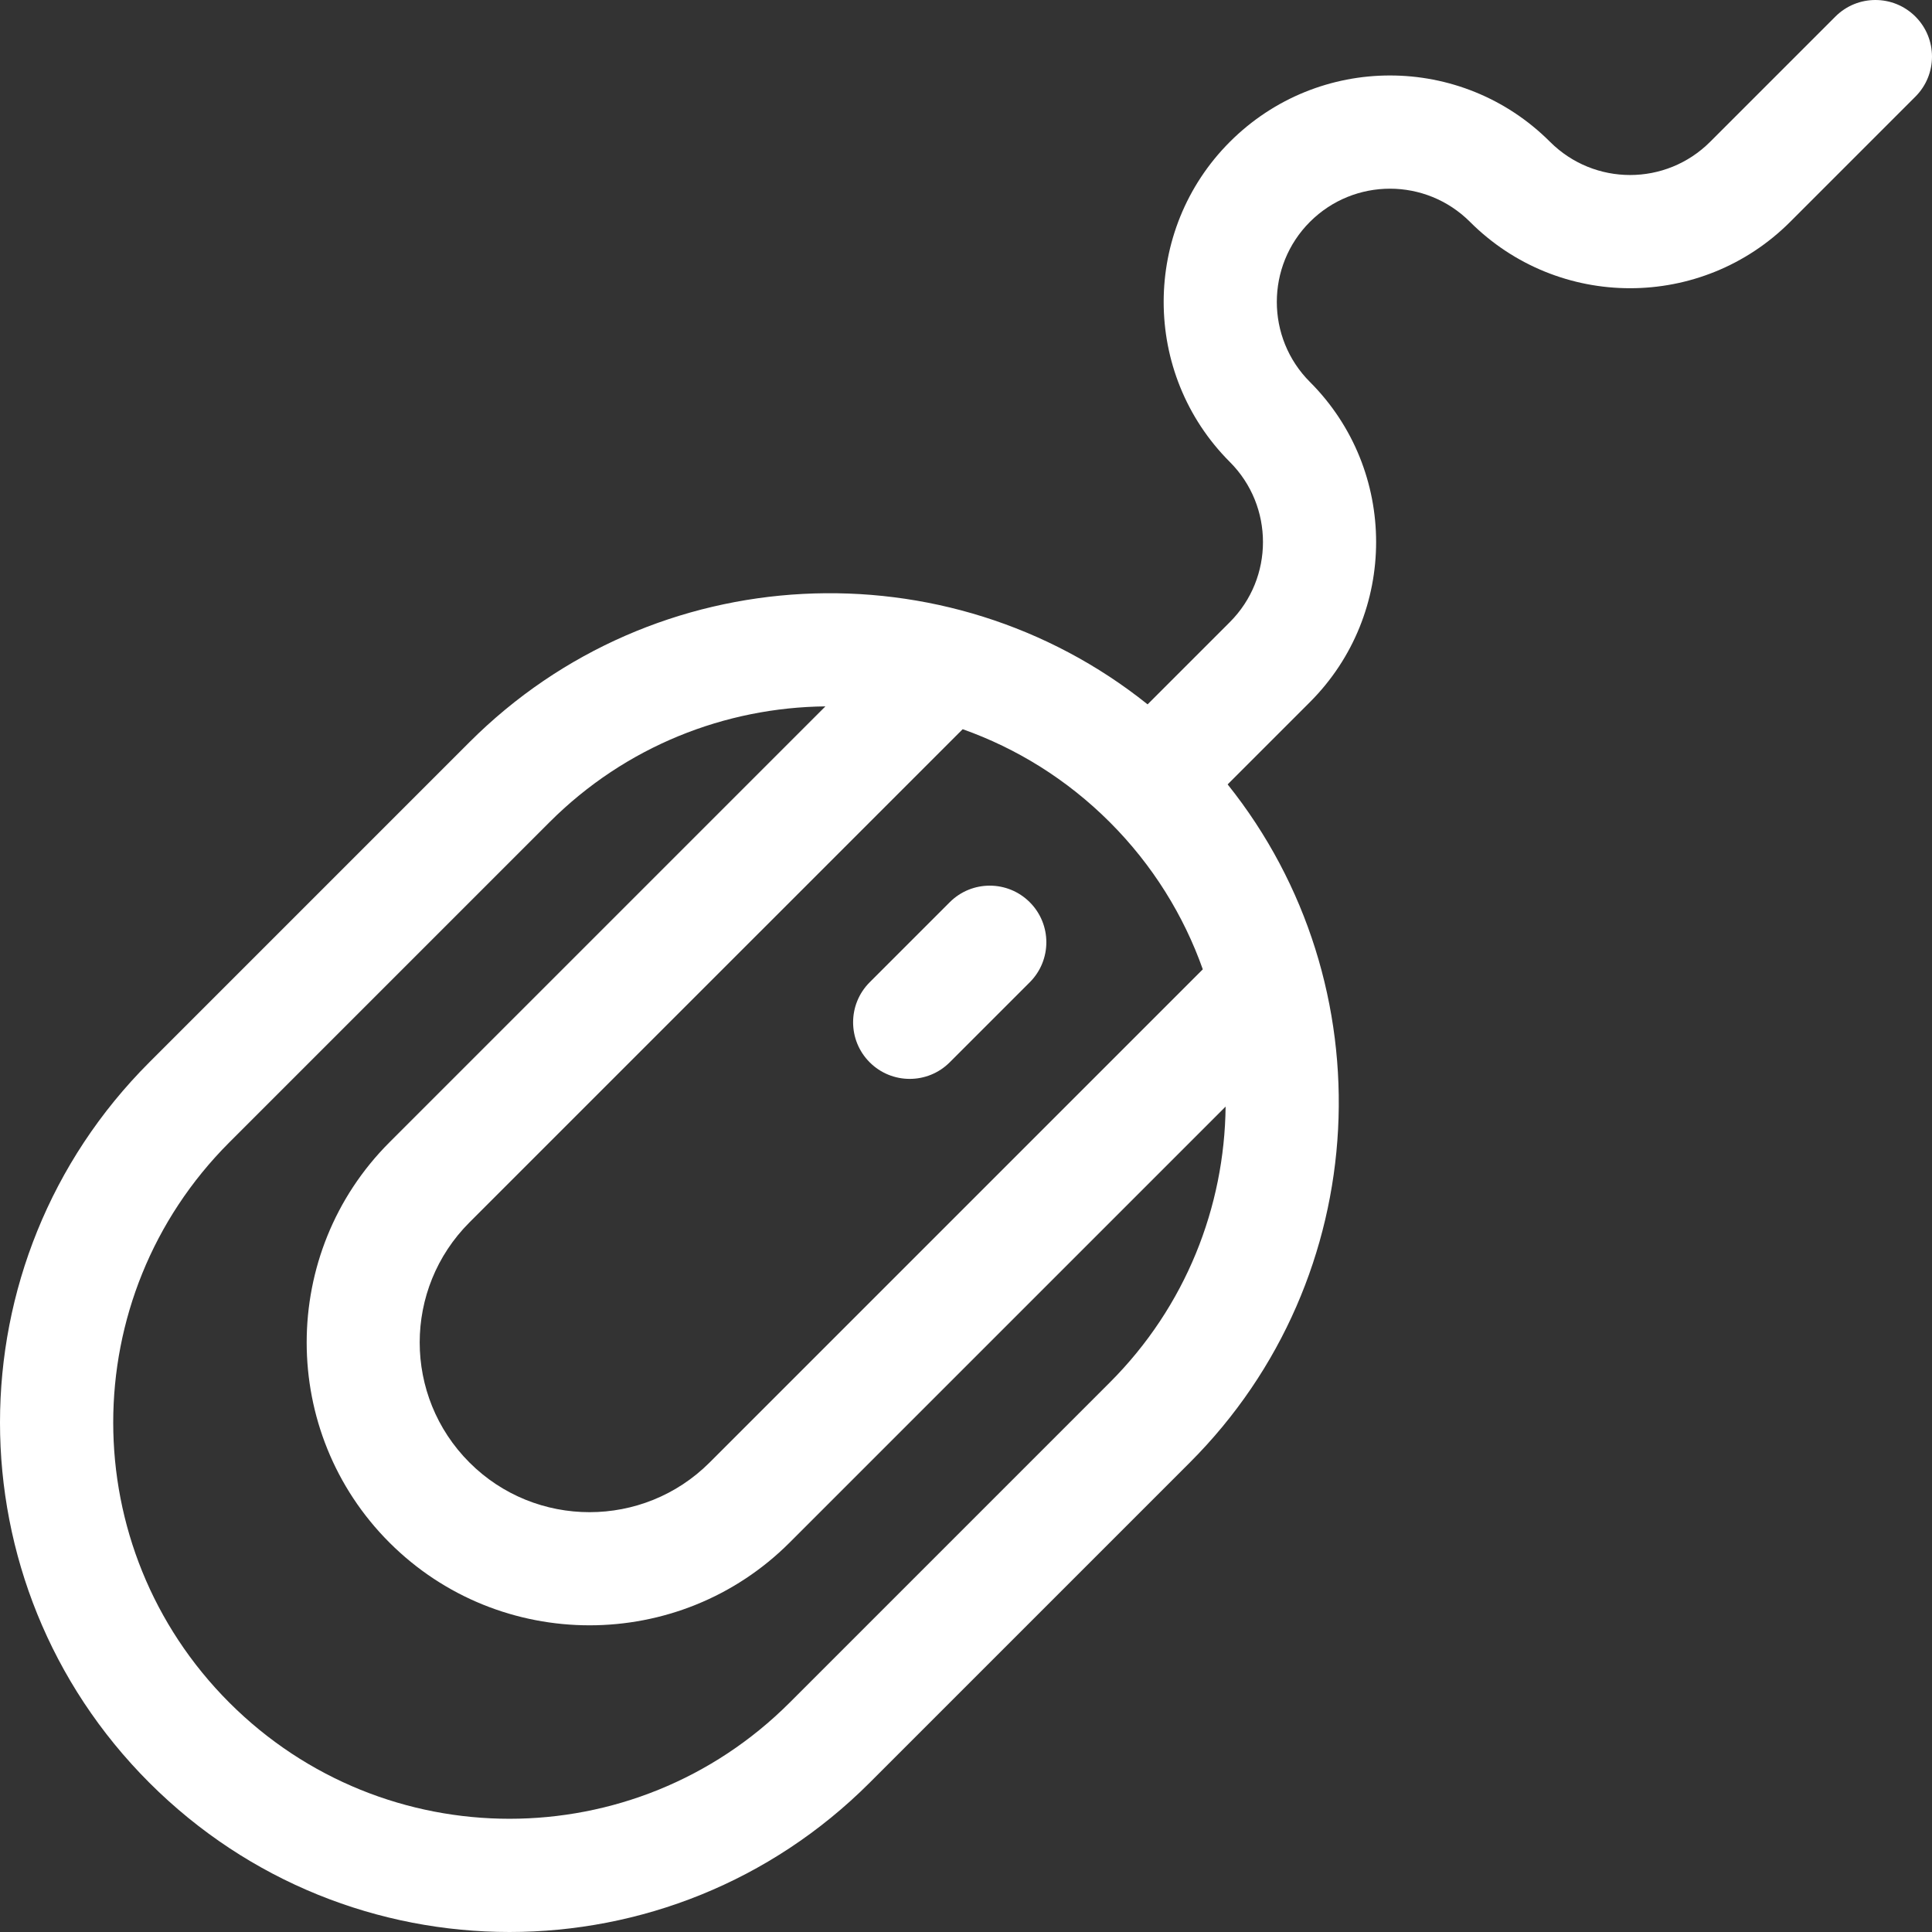 <?xml version="1.0" encoding="iso-8859-1"?>
<!-- Generator: Adobe Illustrator 16.0.0, SVG Export Plug-In . SVG Version: 6.00 Build 0)  -->
<!DOCTYPE svg PUBLIC "-//W3C//DTD SVG 1.1//EN" "http://www.w3.org/Graphics/SVG/1.1/DTD/svg11.dtd">
<svg version="1.1" id="Capa_1" xmlns="http://www.w3.org/2000/svg" xmlns:xlink="http://www.w3.org/1999/xlink" x="0px" y="0px"
	 width="500px" height="500px" viewBox="6 6 500 500" style="enable-background:new 6 6 500 500;" xml:space="preserve">
<rect x="6" y="6" width="500" height="500" fill="#333333" stroke="none"/>
<g>
	<path style="fill:#FFFFFF;" d="M501.709,10.291c-5.72-5.72-14.994-5.72-20.714,0l-32.416,32.416
		c-11.448,11.448-29.98,11.449-41.431,0c-22.896-22.897-59.959-22.9-82.858,0c-22.845,22.844-22.845,60.014,0,82.859
		c11.421,11.422,11.421,30.007,0,41.43l-21.293,21.293c-51.777-41.426-127.662-38.055-175.497,9.779l-82.859,82.859
		c-51.519,51.52-51.525,134.907,0,186.433c51.518,51.518,134.907,51.525,186.432,0l82.86-82.859
		c47.835-47.835,51.203-123.722,9.779-175.498l21.293-21.293c22.844-22.845,22.844-60.016,0-82.86
		c-11.422-11.422-11.422-30.007,0-41.43c11.447-11.449,29.98-11.45,41.429,0c22.897,22.897,59.96,22.9,82.86,0l32.415-32.415
		C507.43,25.285,507.43,16.011,501.709,10.291z M255.14,194.715c13.912,4.936,26.966,12.955,38.079,24.067
		c11.113,11.114,19.132,24.167,24.066,38.079L189.644,384.5c-17.132,17.132-45.011,17.134-62.145,0
		c-17.175-17.176-17.175-44.971,0-62.146L255.14,194.715z M293.219,363.784l-82.861,82.86c-40.07,40.069-104.928,40.073-145.002,0
		c-40.069-40.07-40.076-104.928,0-145.005l82.859-82.859c19.711-19.711,45.509-29.694,71.399-29.97L106.785,301.64
		c-28.556,28.557-28.556,75.02,0,103.574c28.554,28.554,75.018,28.556,103.573,0l112.83-112.829
		C322.912,318.273,312.928,344.076,293.219,363.784z"/>
	<path style="fill:#FFFFFF;" d="M251.789,280.925l20.714-20.713c5.721-5.721,5.721-14.995,0-20.715
		c-5.719-5.72-14.994-5.721-20.714,0l-20.715,20.715c-5.72,5.72-5.72,14.993,0,20.713
		C236.793,286.646,246.07,286.646,251.789,280.925L251.789,280.925z"/>
</g>
</svg>
